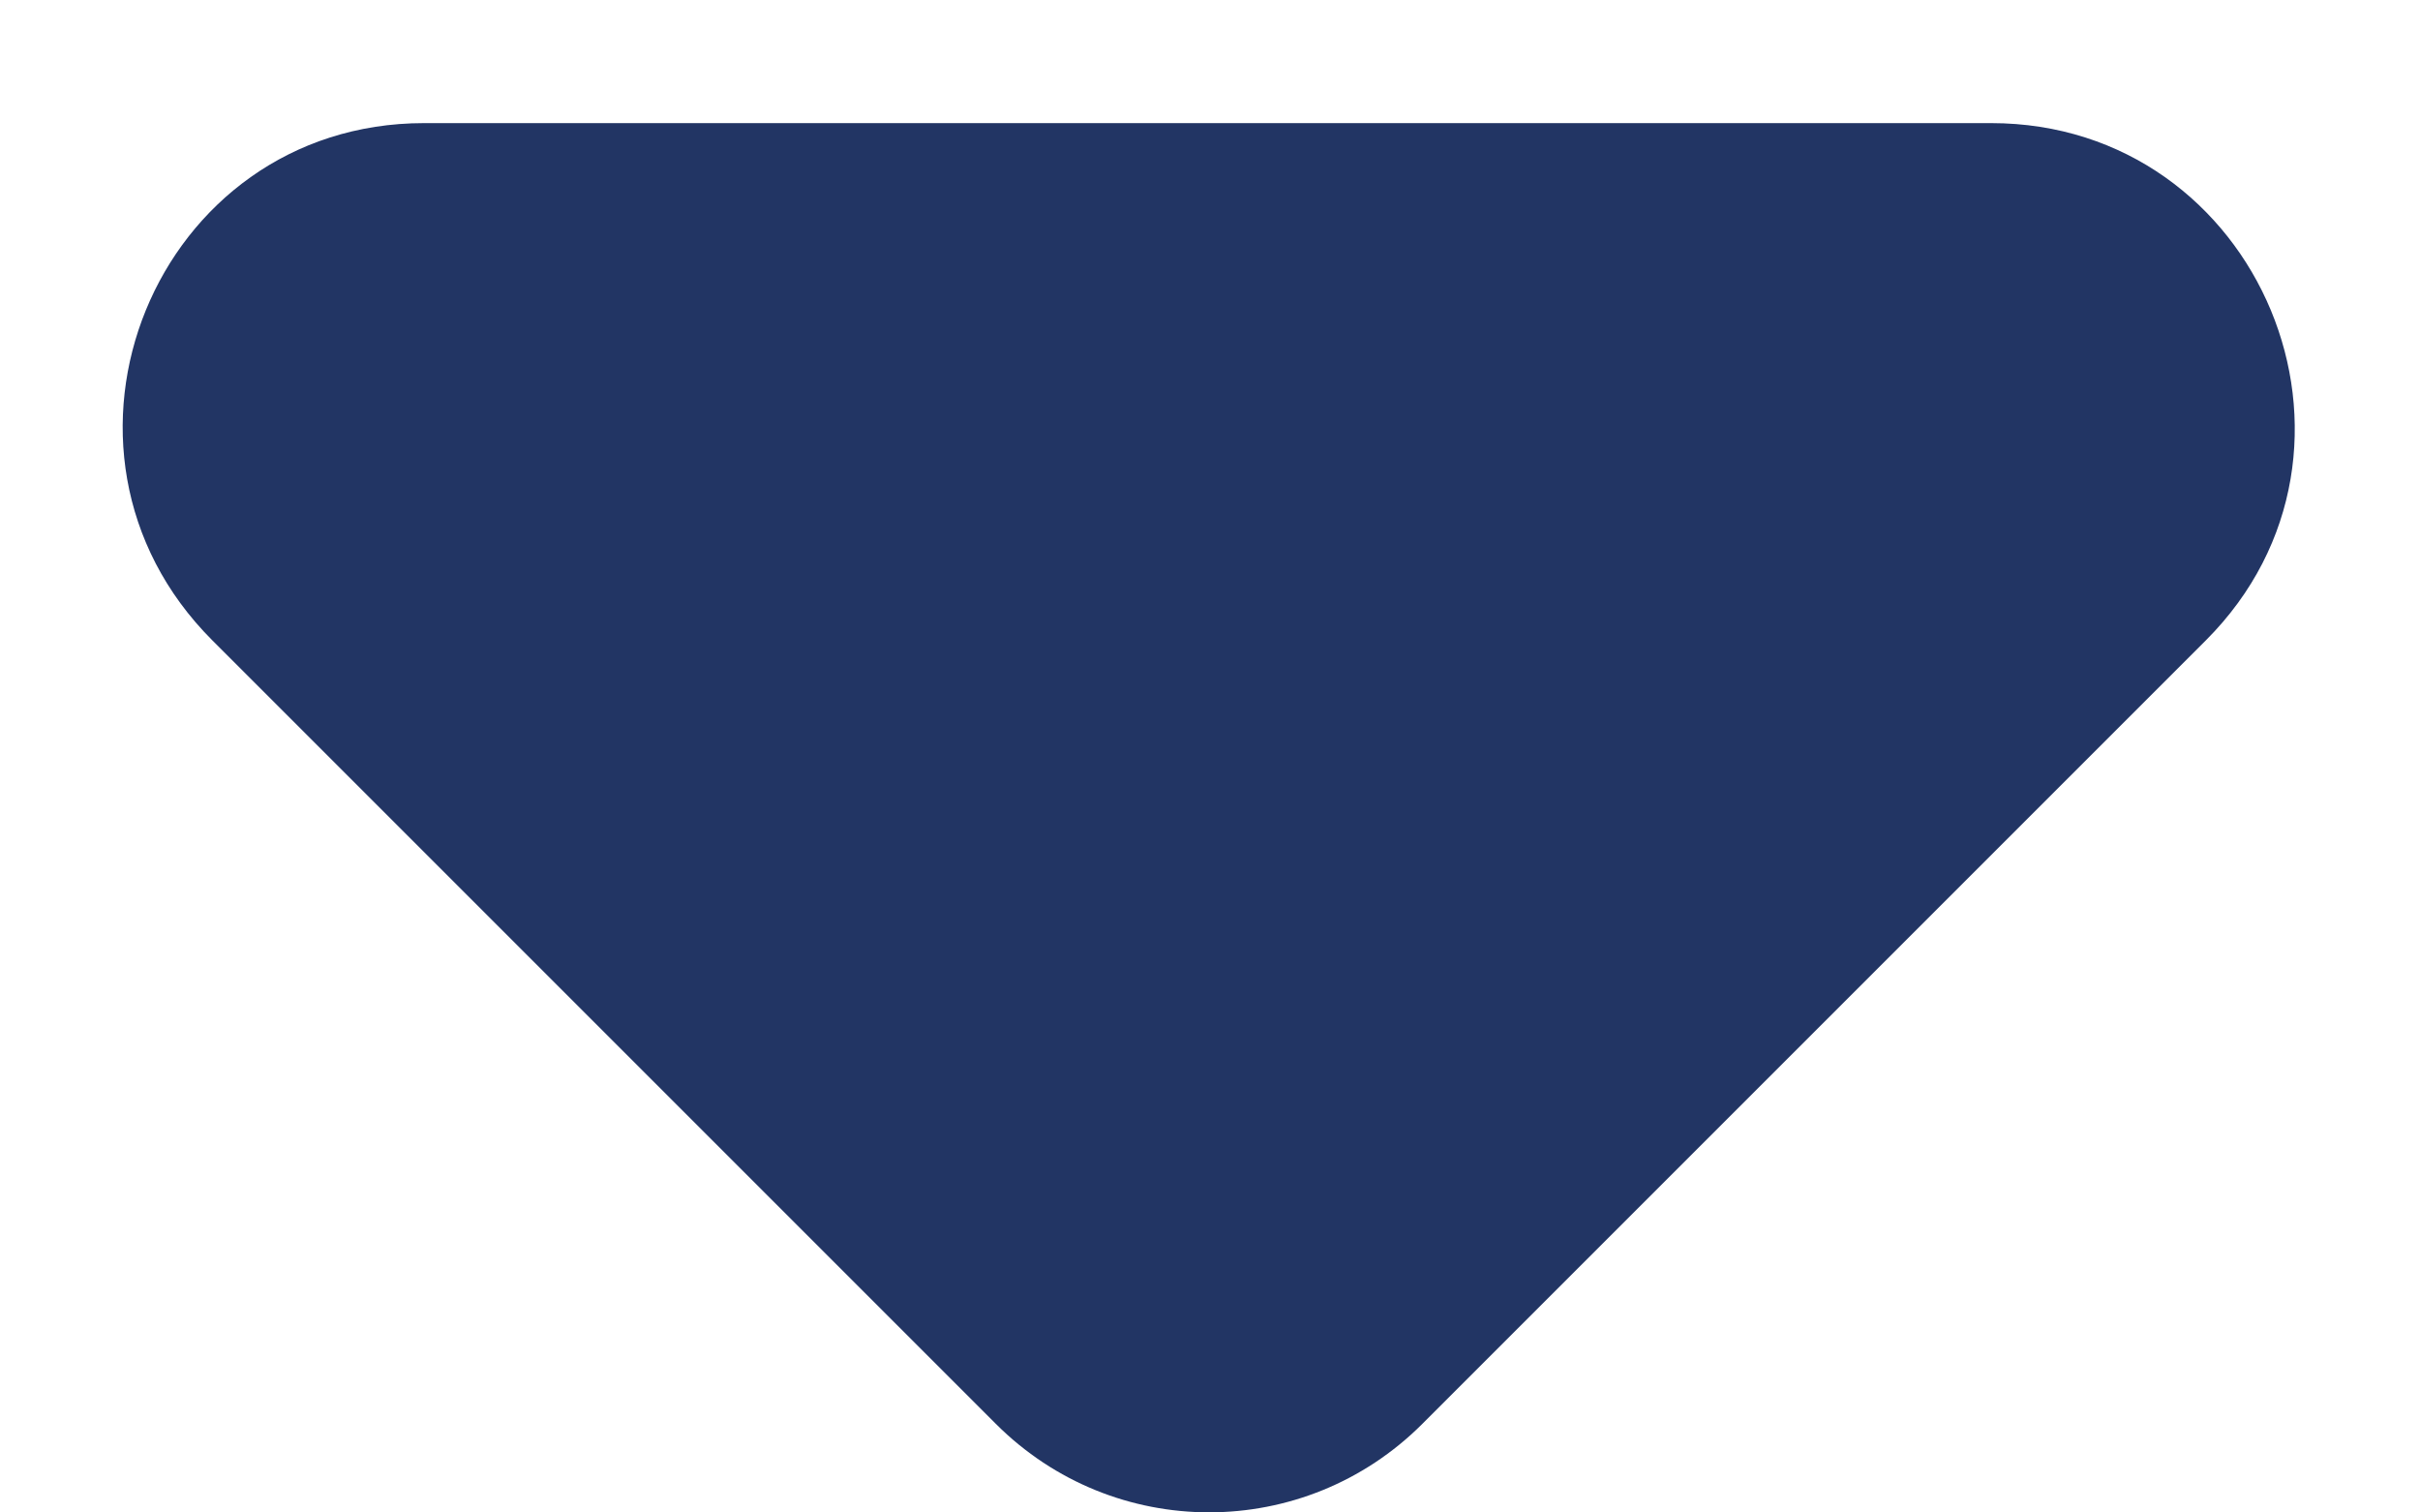 <svg width="8" height="5" viewBox="0 0 8 5" fill="none" xmlns="http://www.w3.org/2000/svg">
<path d="M0.702 2.117L3.292 4.707C3.682 5.097 4.312 5.097 4.702 4.707L7.292 2.117C7.922 1.487 7.472 0.407 6.582 0.407L1.402 0.407C0.512 0.407 0.072 1.487 0.702 2.117Z" fill="#223564"/>
</svg>

